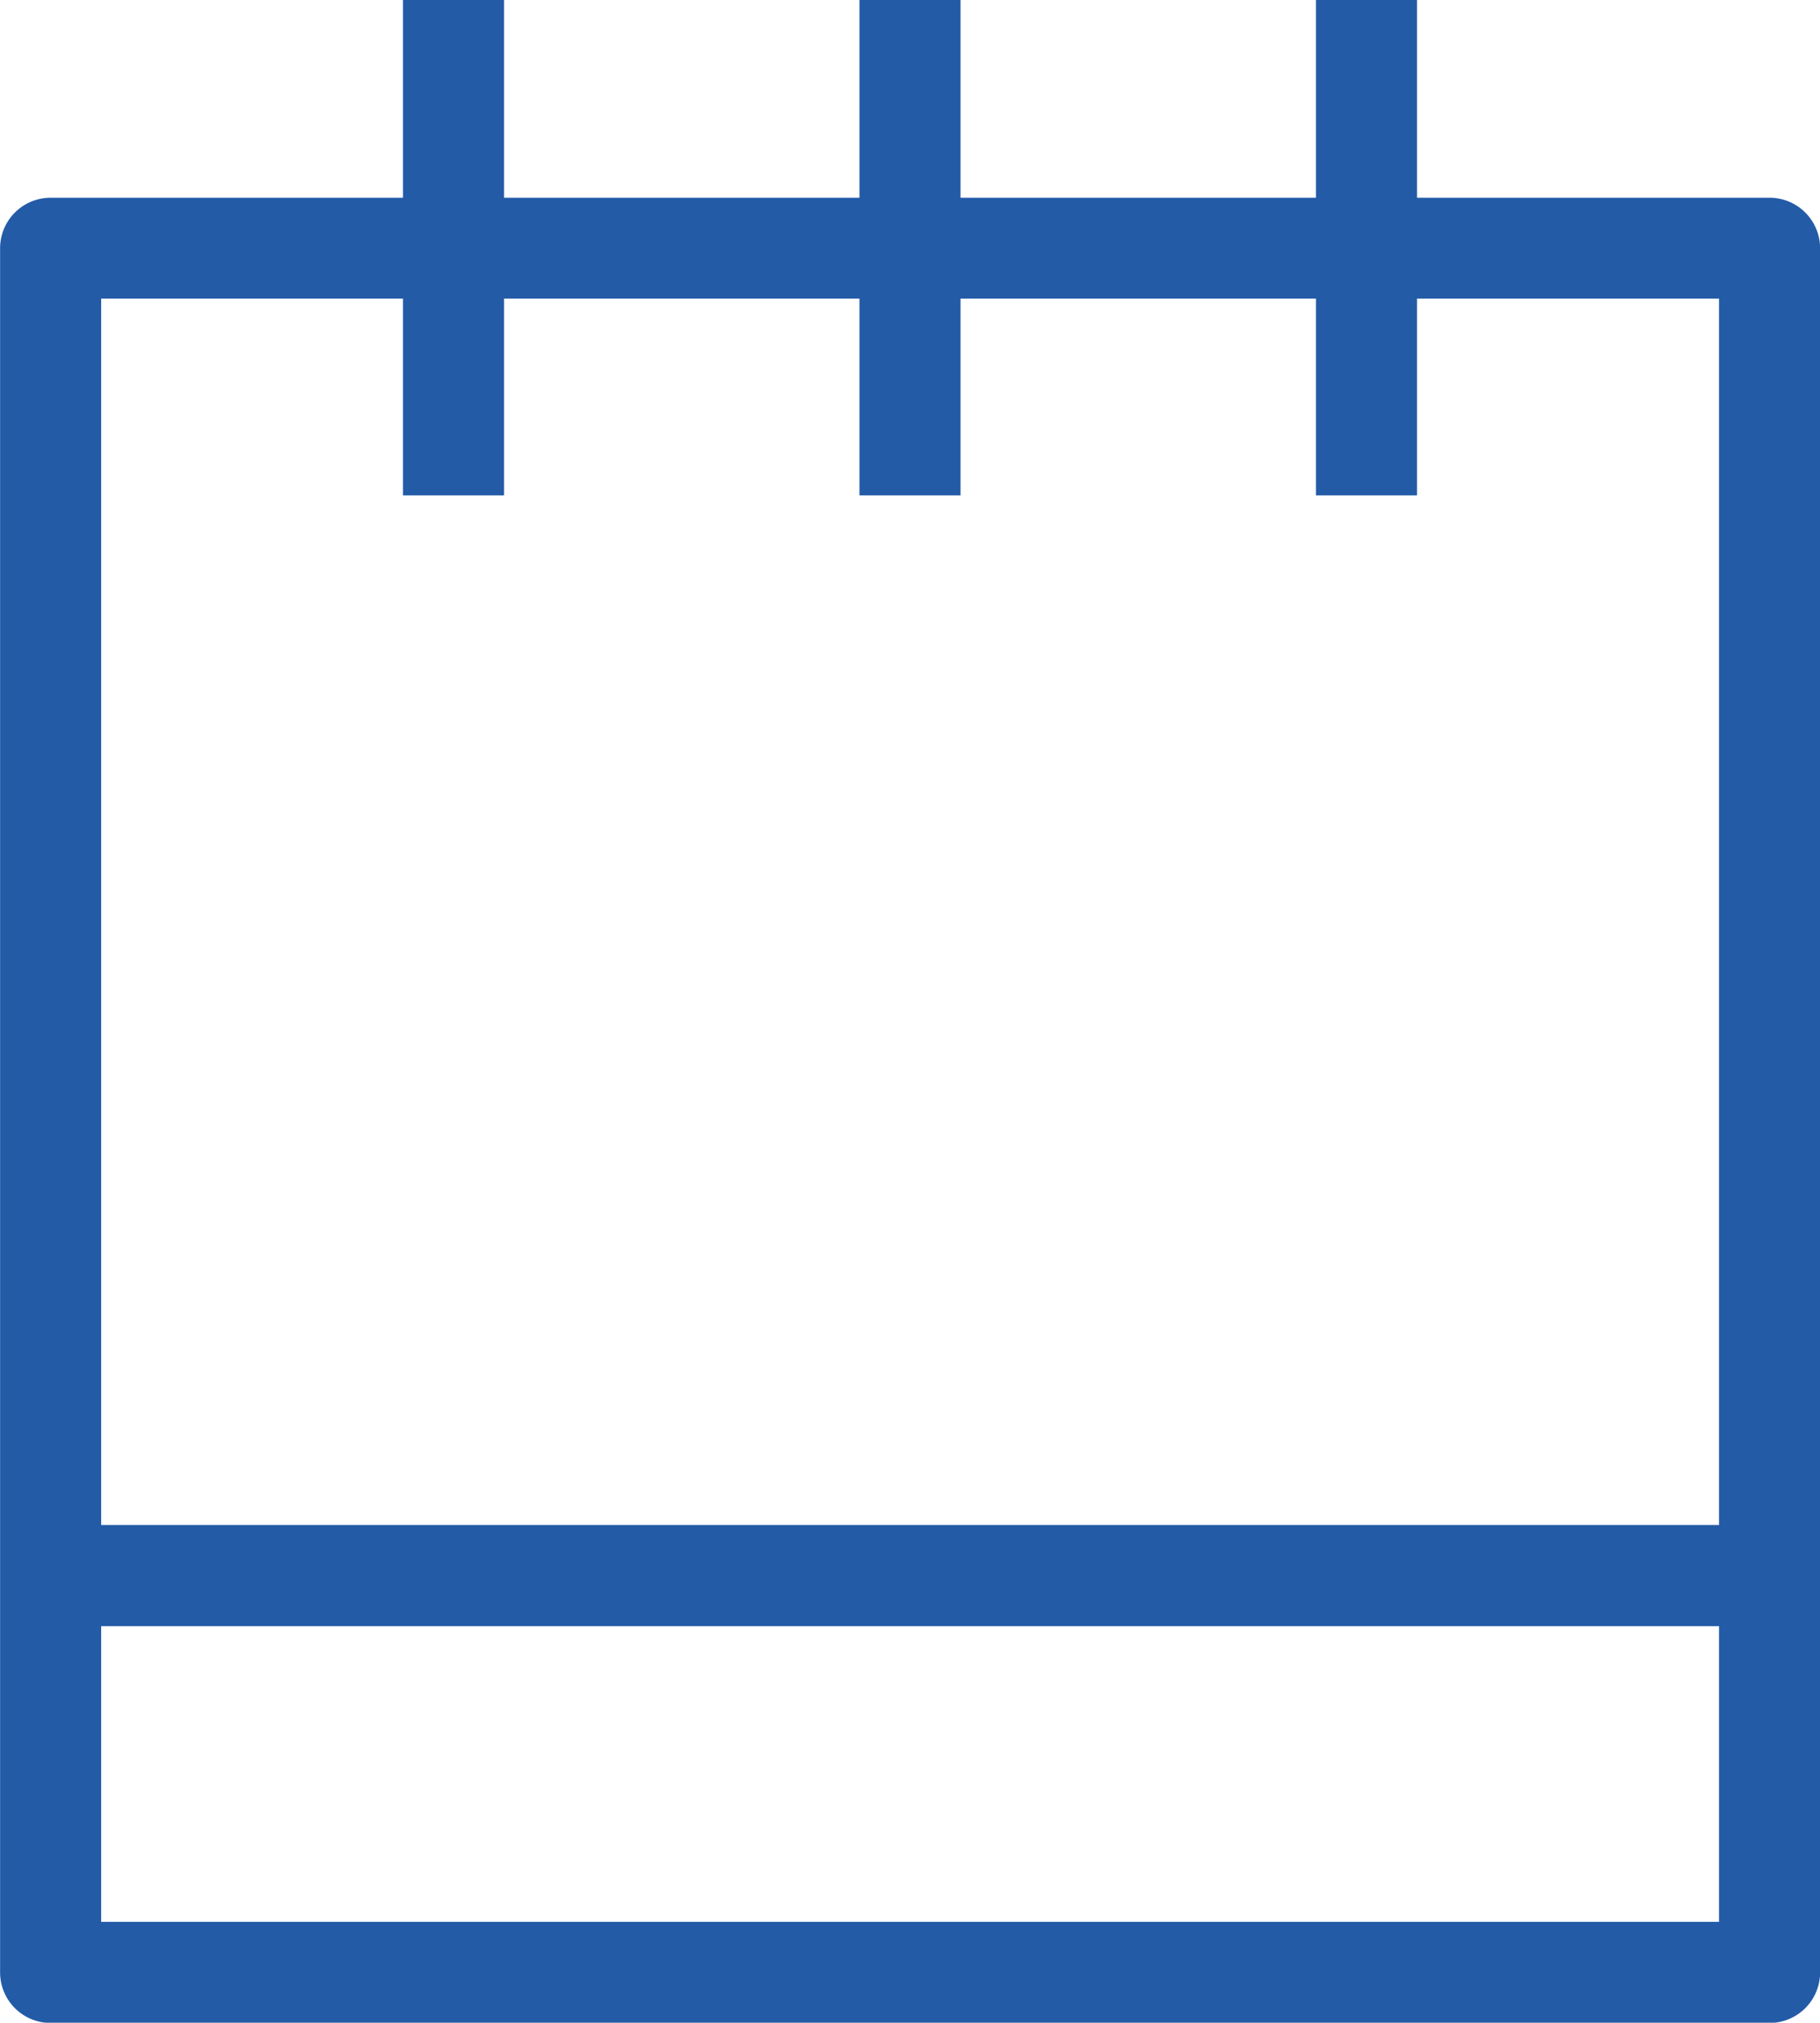 <svg xmlns="http://www.w3.org/2000/svg" width="20.274" height="22.525" viewBox="0 0 20.274 22.525">
  <g id="Group_48" data-name="Group 48" transform="translate(-2450.329 -1008.658)">
    <g id="Group_42" data-name="Group 42" transform="translate(2450.329 1010.854)">
      <path id="Path_44" data-name="Path 44" d="M2470.041,1034.6h-19.148a.563.563,0,0,1-.563-.563v-19.2a.563.563,0,0,1,.563-.563h19.148a.563.563,0,0,1,.563.563v19.2A.563.563,0,0,1,2470.041,1034.6Zm-18.585-1.126h18.022v-18.077h-18.022Z" transform="translate(-2450.329 -1014.268)" fill="#235ba7"/>
    </g>
    <g id="Group_43" data-name="Group 43" transform="translate(2451.085 1025.641)">
      <rect id="Rectangle_17" data-name="Rectangle 17" width="18.762" height="1.126" transform="translate(0 0)" fill="#235ba7"/>
    </g>
    <g id="Group_47" data-name="Group 47" transform="translate(2454.818 1008.658)">
      <g id="Group_44" data-name="Group 44" transform="translate(0)">
        <rect id="Rectangle_18" data-name="Rectangle 18" width="1.126" height="5.517" fill="#235ba7"/>
      </g>
      <g id="Group_45" data-name="Group 45" transform="translate(5.085)">
        <rect id="Rectangle_19" data-name="Rectangle 19" width="1.126" height="5.517" fill="#235ba7"/>
      </g>
      <g id="Group_46" data-name="Group 46" transform="translate(10.17)">
        <rect id="Rectangle_20" data-name="Rectangle 20" width="1.126" height="5.517" fill="#235ba7"/>
      </g>
    </g>
  </g>
</svg>
